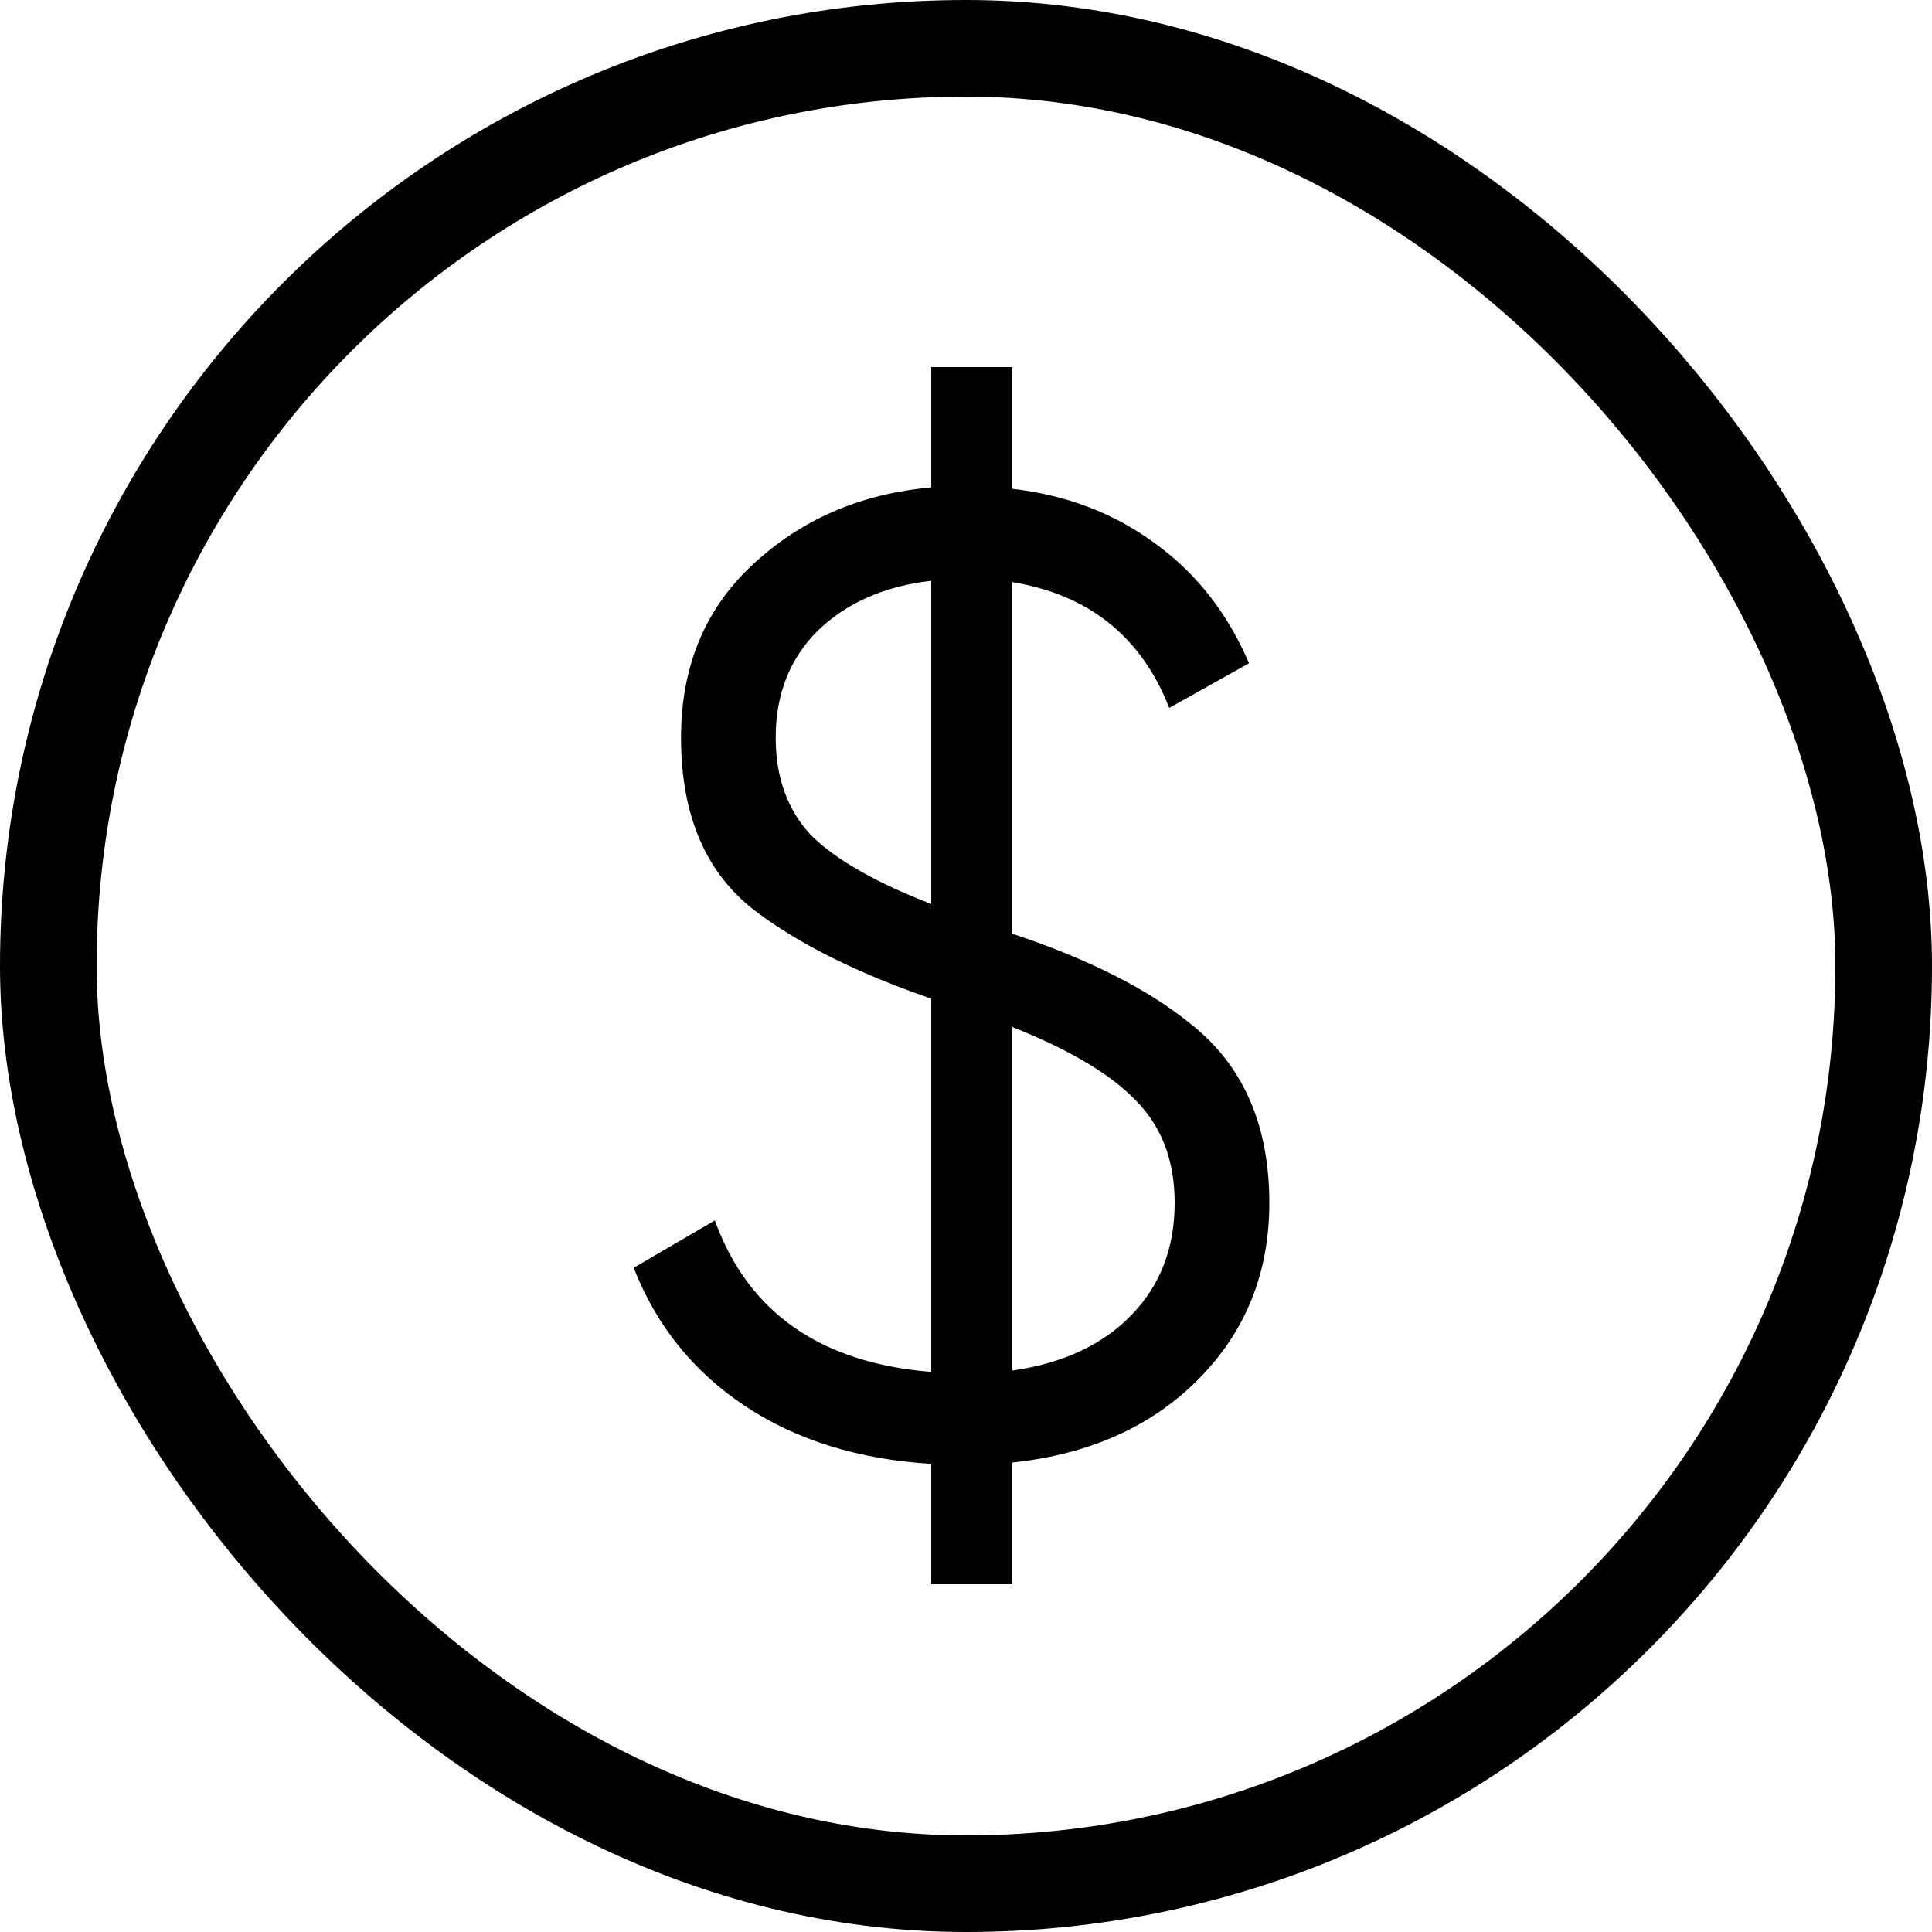 <?xml version="1.0" encoding="UTF-8"?> <svg xmlns="http://www.w3.org/2000/svg" width="20" height="20" viewBox="0 0 20 20" fill="none"><rect x="0.5" y="0.5" width="19" height="19" rx="9.5" stroke="black"></rect><path d="M13.14 12.452C13.14 13.18 12.893 13.791 12.398 14.286C11.913 14.771 11.273 15.056 10.48 15.14V16.4H9.64V15.154C8.884 15.107 8.24 14.907 7.708 14.552C7.176 14.197 6.793 13.721 6.56 13.124L7.4 12.634C7.745 13.586 8.492 14.109 9.64 14.202V10.338C8.884 10.077 8.282 9.778 7.834 9.442C7.311 9.05 7.05 8.448 7.05 7.636C7.05 6.908 7.293 6.315 7.778 5.858C8.282 5.382 8.903 5.111 9.64 5.046V3.8H10.48V5.06C11.04 5.125 11.53 5.312 11.95 5.62C12.379 5.928 12.706 6.343 12.93 6.866L12.104 7.328C11.815 6.591 11.273 6.157 10.48 6.026V9.666C11.264 9.927 11.875 10.235 12.314 10.59C12.865 11.019 13.14 11.64 13.14 12.452ZM8.03 7.636C8.03 8.047 8.151 8.383 8.394 8.644C8.646 8.896 9.061 9.134 9.64 9.358V6.012C9.155 6.068 8.763 6.241 8.464 6.53C8.175 6.819 8.03 7.188 8.03 7.636ZM10.48 10.632V14.188C11.003 14.113 11.413 13.922 11.712 13.614C12.011 13.306 12.16 12.919 12.16 12.452C12.16 12.013 12.025 11.659 11.754 11.388C11.493 11.117 11.068 10.865 10.48 10.632Z" fill="black"></path></svg> 